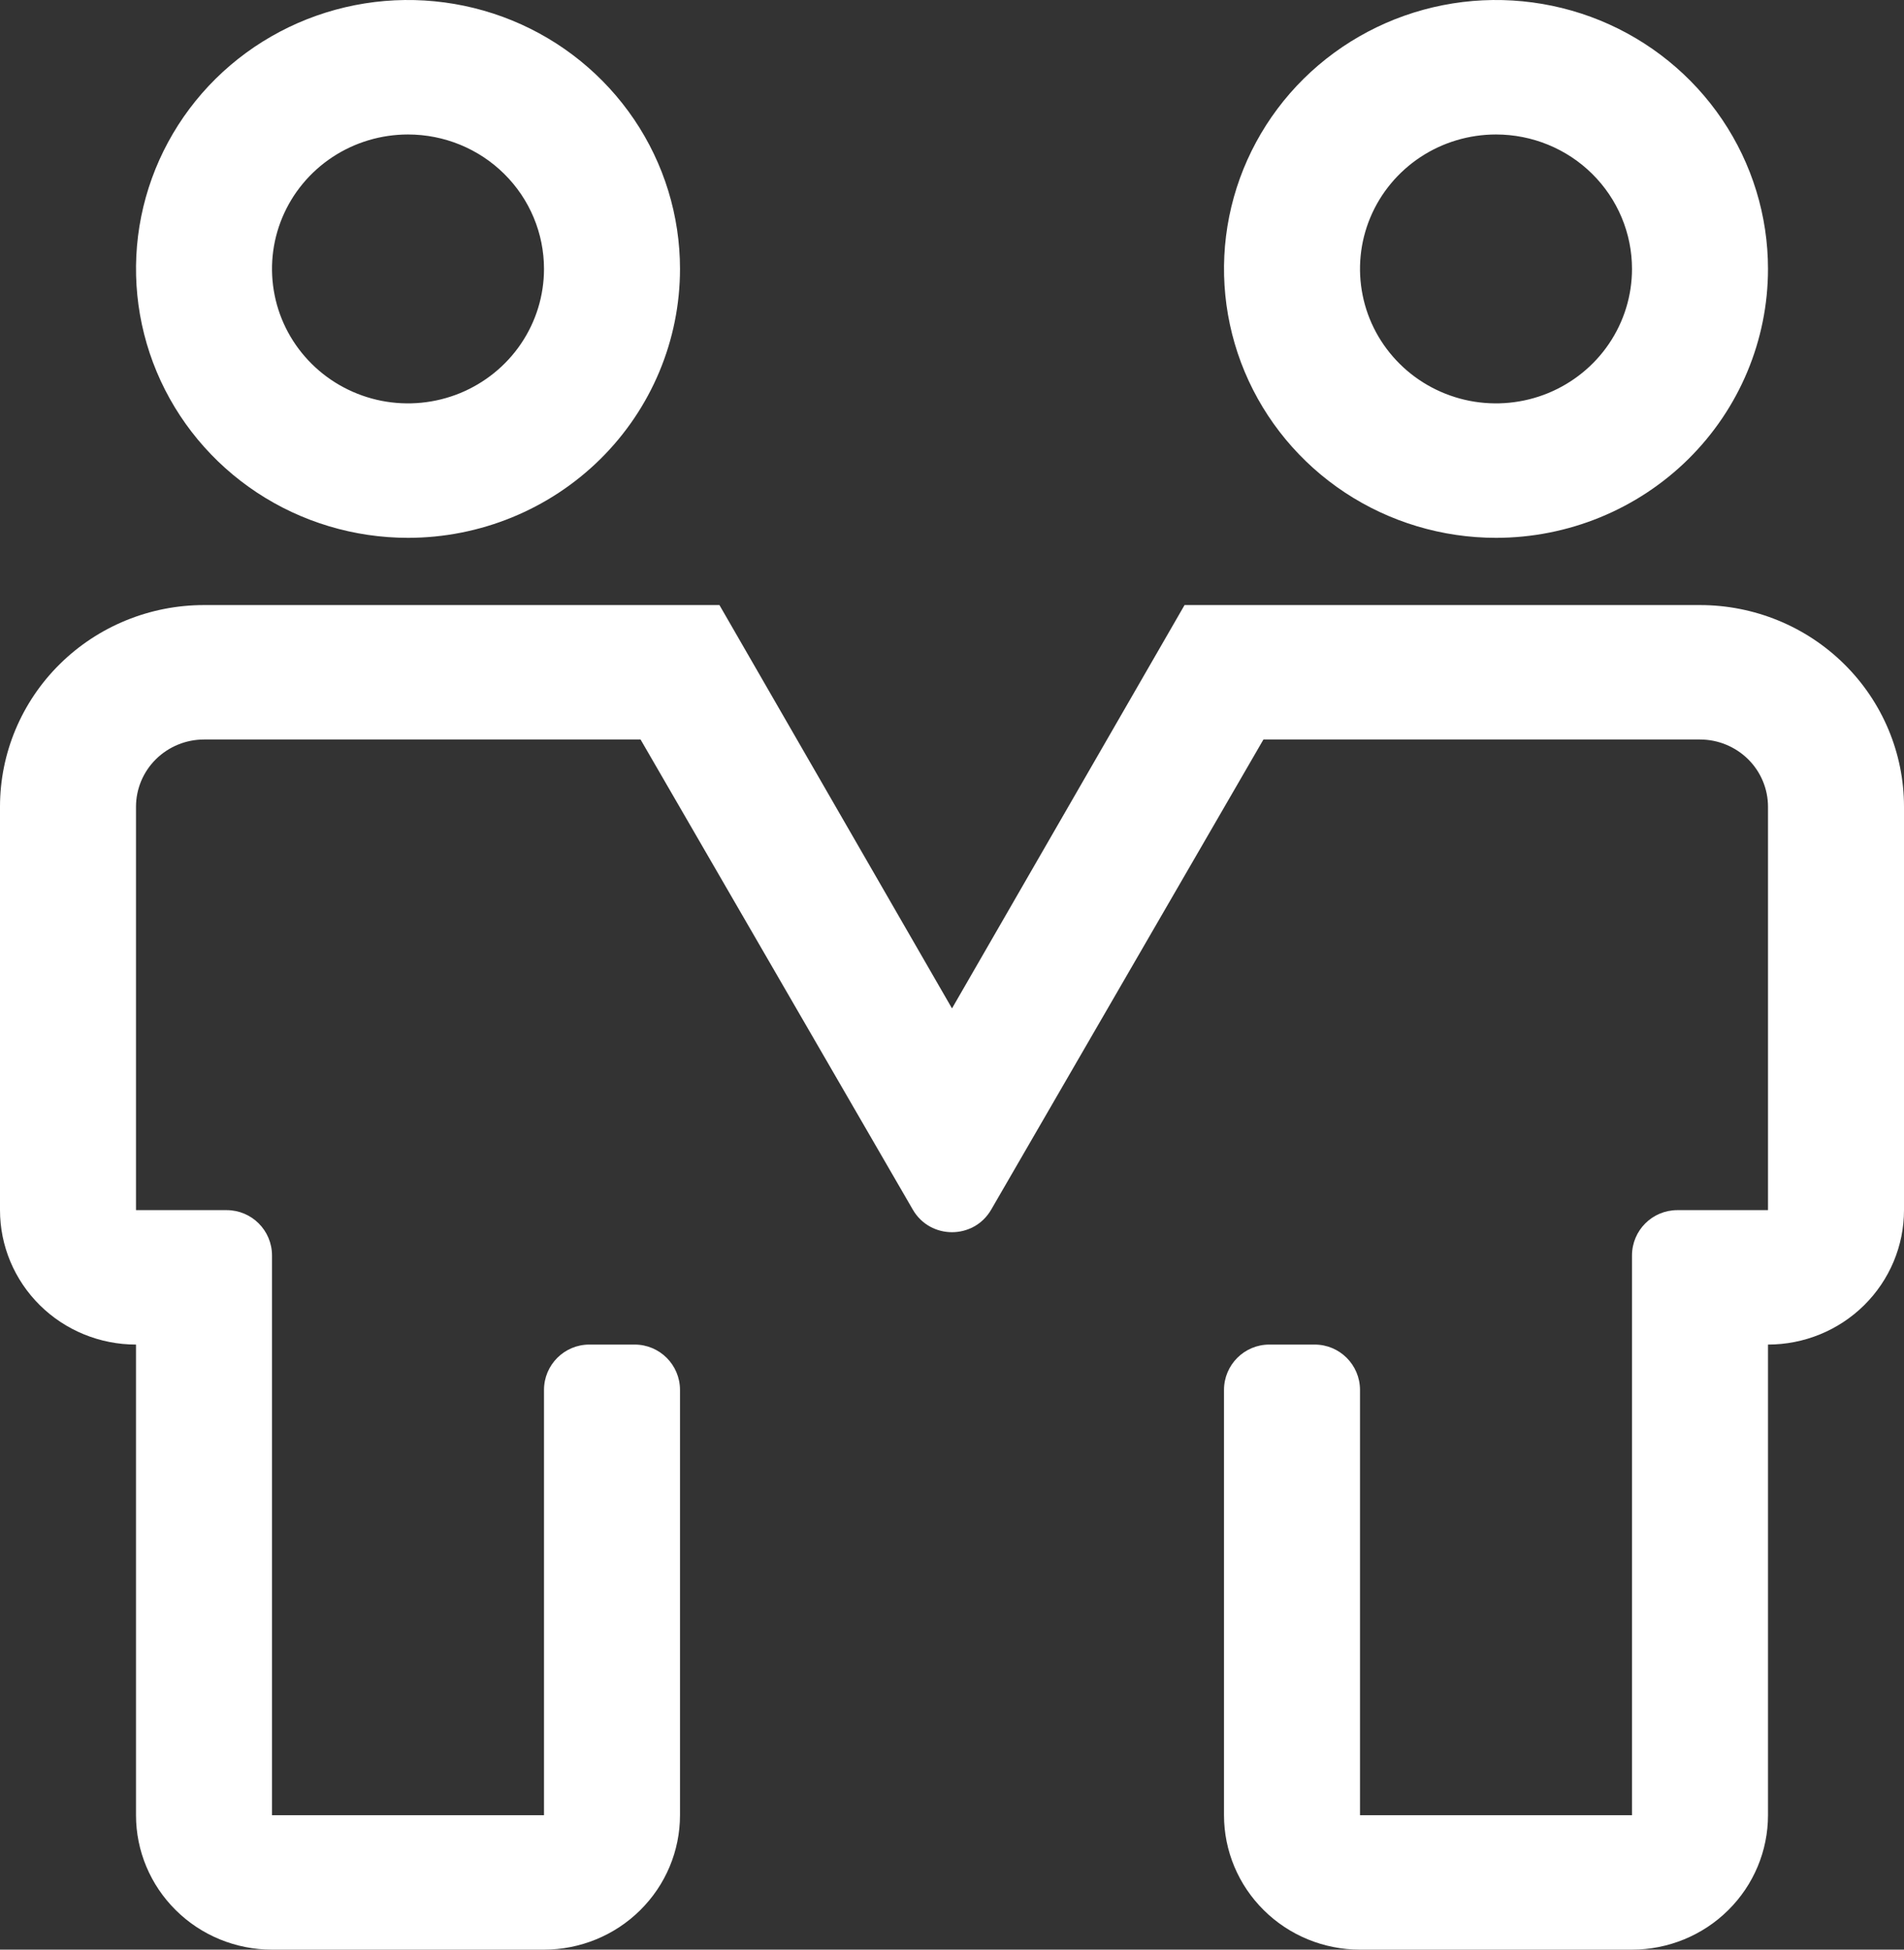 <svg width="42" height="43" viewBox="0 0 42 43" fill="none" xmlns="http://www.w3.org/2000/svg">
<rect x="0" y="0" width="42" height="43" fill="#333333" stroke="none"/>
<path d="M9 11.862C7.813 11.862 6.653 11.514 5.667 10.863C4.68 10.211 3.911 9.284 3.457 8.201C3.003 7.117 2.884 5.924 3.115 4.774C3.347 3.623 3.918 2.567 4.757 1.737C5.596 0.908 6.666 0.343 7.829 0.114C8.993 -0.115 10.2 0.003 11.296 0.451C12.393 0.9 13.329 1.661 13.989 2.636C14.648 3.611 15 4.758 15 5.931C15 7.504 14.368 9.013 13.243 10.125C12.117 11.237 10.591 11.862 9 11.862ZM9 2.966C8.407 2.966 7.827 3.139 7.333 3.465C6.84 3.791 6.455 4.254 6.228 4.796C6.001 5.338 5.942 5.934 6.058 6.51C6.173 7.085 6.459 7.613 6.879 8.028C7.298 8.443 7.833 8.725 8.415 8.84C8.997 8.954 9.6 8.895 10.148 8.671C10.696 8.446 11.165 8.066 11.494 7.579C11.824 7.091 12 6.518 12 5.931C12 5.145 11.684 4.39 11.121 3.834C10.559 3.278 9.796 2.966 9 2.966ZM33 11.862C31.813 11.862 30.653 11.514 29.667 10.863C28.68 10.211 27.911 9.284 27.457 8.201C27.003 7.117 26.884 5.924 27.115 4.774C27.347 3.623 27.918 2.567 28.757 1.737C29.596 0.908 30.666 0.343 31.829 0.114C32.993 -0.115 34.2 0.003 35.296 0.451C36.392 0.9 37.33 1.661 37.989 2.636C38.648 3.611 39 4.758 39 5.931C39 7.504 38.368 9.013 37.243 10.125C36.117 11.237 34.591 11.862 33 11.862ZM33 2.966C32.407 2.966 31.827 3.139 31.333 3.465C30.84 3.791 30.455 4.254 30.228 4.796C30.001 5.338 29.942 5.934 30.058 6.51C30.173 7.085 30.459 7.613 30.879 8.028C31.298 8.443 31.833 8.725 32.415 8.84C32.997 8.954 33.6 8.895 34.148 8.671C34.696 8.446 35.165 8.066 35.494 7.579C35.824 7.091 36 6.518 36 5.931C36 5.145 35.684 4.39 35.121 3.834C34.559 3.278 33.796 2.966 33 2.966ZM36 43H30C29.204 43 28.441 42.688 27.879 42.131C27.316 41.575 27 40.821 27 40.035V30.655C27 30.103 27.448 29.655 28 29.655H29C29.552 29.655 30 30.103 30 30.655V40.035H36V27.69C36 27.137 36.448 26.69 37 26.69H39V17.793C39 17.4 38.842 17.023 38.561 16.745C38.279 16.467 37.898 16.31 37.5 16.31H27.87L21.865 26.678C21.48 27.343 20.52 27.343 20.135 26.678L14.13 16.31H4.5C4.102 16.31 3.721 16.467 3.439 16.745C3.158 17.023 3 17.4 3 17.793V26.69H5C5.552 26.69 6 27.137 6 27.69V40.035H12V30.655C12 30.103 12.448 29.655 13 29.655H14C14.552 29.655 15 30.103 15 30.655V40.035C15 40.821 14.684 41.575 14.121 42.131C13.559 42.688 12.796 43 12 43H6C5.204 43 4.441 42.688 3.879 42.131C3.316 41.575 3 40.821 3 40.035V29.655C2.204 29.655 1.441 29.343 0.879 28.787C0.316 28.23 0 27.476 0 26.69V17.793C0 16.613 0.474 15.482 1.318 14.648C2.162 13.813 3.307 13.345 4.5 13.345H15.87L21 22.241L26.13 13.345H37.5C38.694 13.345 39.838 13.813 40.682 14.648C41.526 15.482 42 16.613 42 17.793V26.69C42 27.476 41.684 28.23 41.121 28.787C40.559 29.343 39.796 29.655 39 29.655V40.035C39 40.821 38.684 41.575 38.121 42.131C37.559 42.688 36.796 43 36 43Z" fill="white"/>
</svg>
